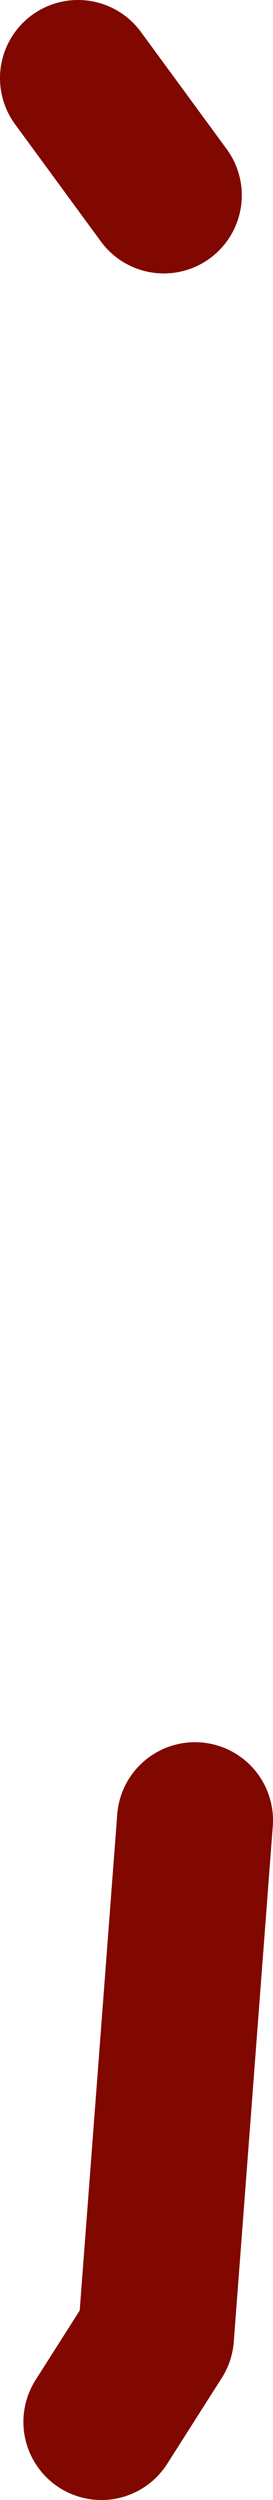 <?xml version="1.0" encoding="UTF-8" standalone="no"?>
<svg xmlns:xlink="http://www.w3.org/1999/xlink" height="80.0px" width="8.75px" xmlns="http://www.w3.org/2000/svg">
  <g transform="matrix(1.0, 0.0, 0.0, 1.0, 3.25, 69.5)">
    <path d="M0.0 8.0 L1.75 5.25 3.0 -11.25 M2.0 -63.25 L-0.75 -67.0" fill="none" stroke="#800800" stroke-linecap="round" stroke-linejoin="round" stroke-width="5.0"/>
  </g>
</svg>

